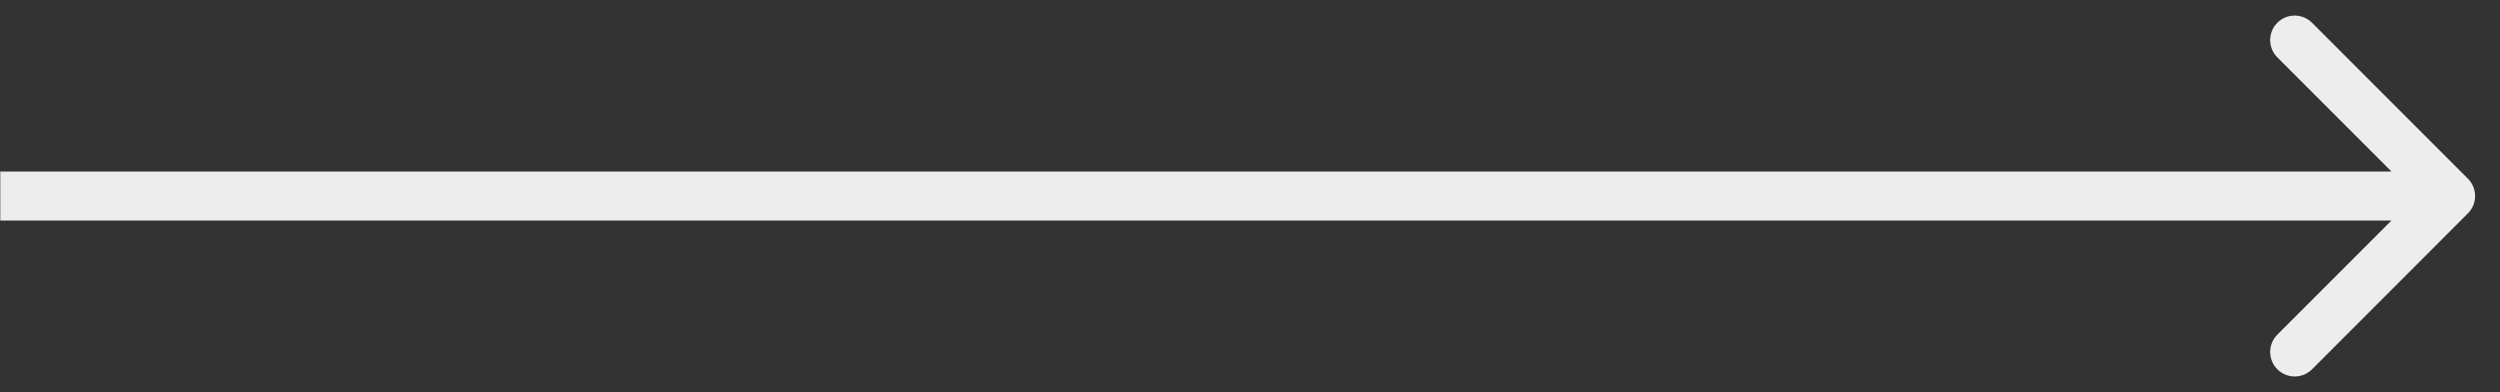 <?xml version="1.0" encoding="UTF-8"?> <svg xmlns="http://www.w3.org/2000/svg" viewBox="0 0 50.99 8.00" data-guides="{&quot;vertical&quot;:[],&quot;horizontal&quot;:[]}"><rect x="0" y="0" width="50.99" height="8.00" fill="#333333" stroke="none"/><defs></defs><path fill="#ededed" stroke="none" fill-opacity="1" stroke-width="1" stroke-opacity="1" id="tSvgf4cedae76d" title="Path 2" d="M50.336 4.351C50.531 4.156 50.531 3.84 50.336 3.645C49.276 2.585 48.216 1.524 47.156 0.464C46.961 0.269 46.644 0.269 46.449 0.464C46.254 0.659 46.254 0.976 46.449 1.171C47.391 2.113 48.334 3.056 49.276 3.998C48.334 4.941 47.391 5.883 46.449 6.825C46.254 7.02 46.254 7.337 46.449 7.532C46.644 7.727 46.961 7.727 47.156 7.532C48.216 6.472 49.276 5.412 50.336 4.351ZM0.006 4.498C16.665 4.498 33.324 4.498 49.983 4.498C49.983 4.165 49.983 3.832 49.983 3.498C33.324 3.498 16.665 3.498 0.006 3.498C0.006 3.832 0.006 4.165 0.006 4.498Z"></path></svg> 